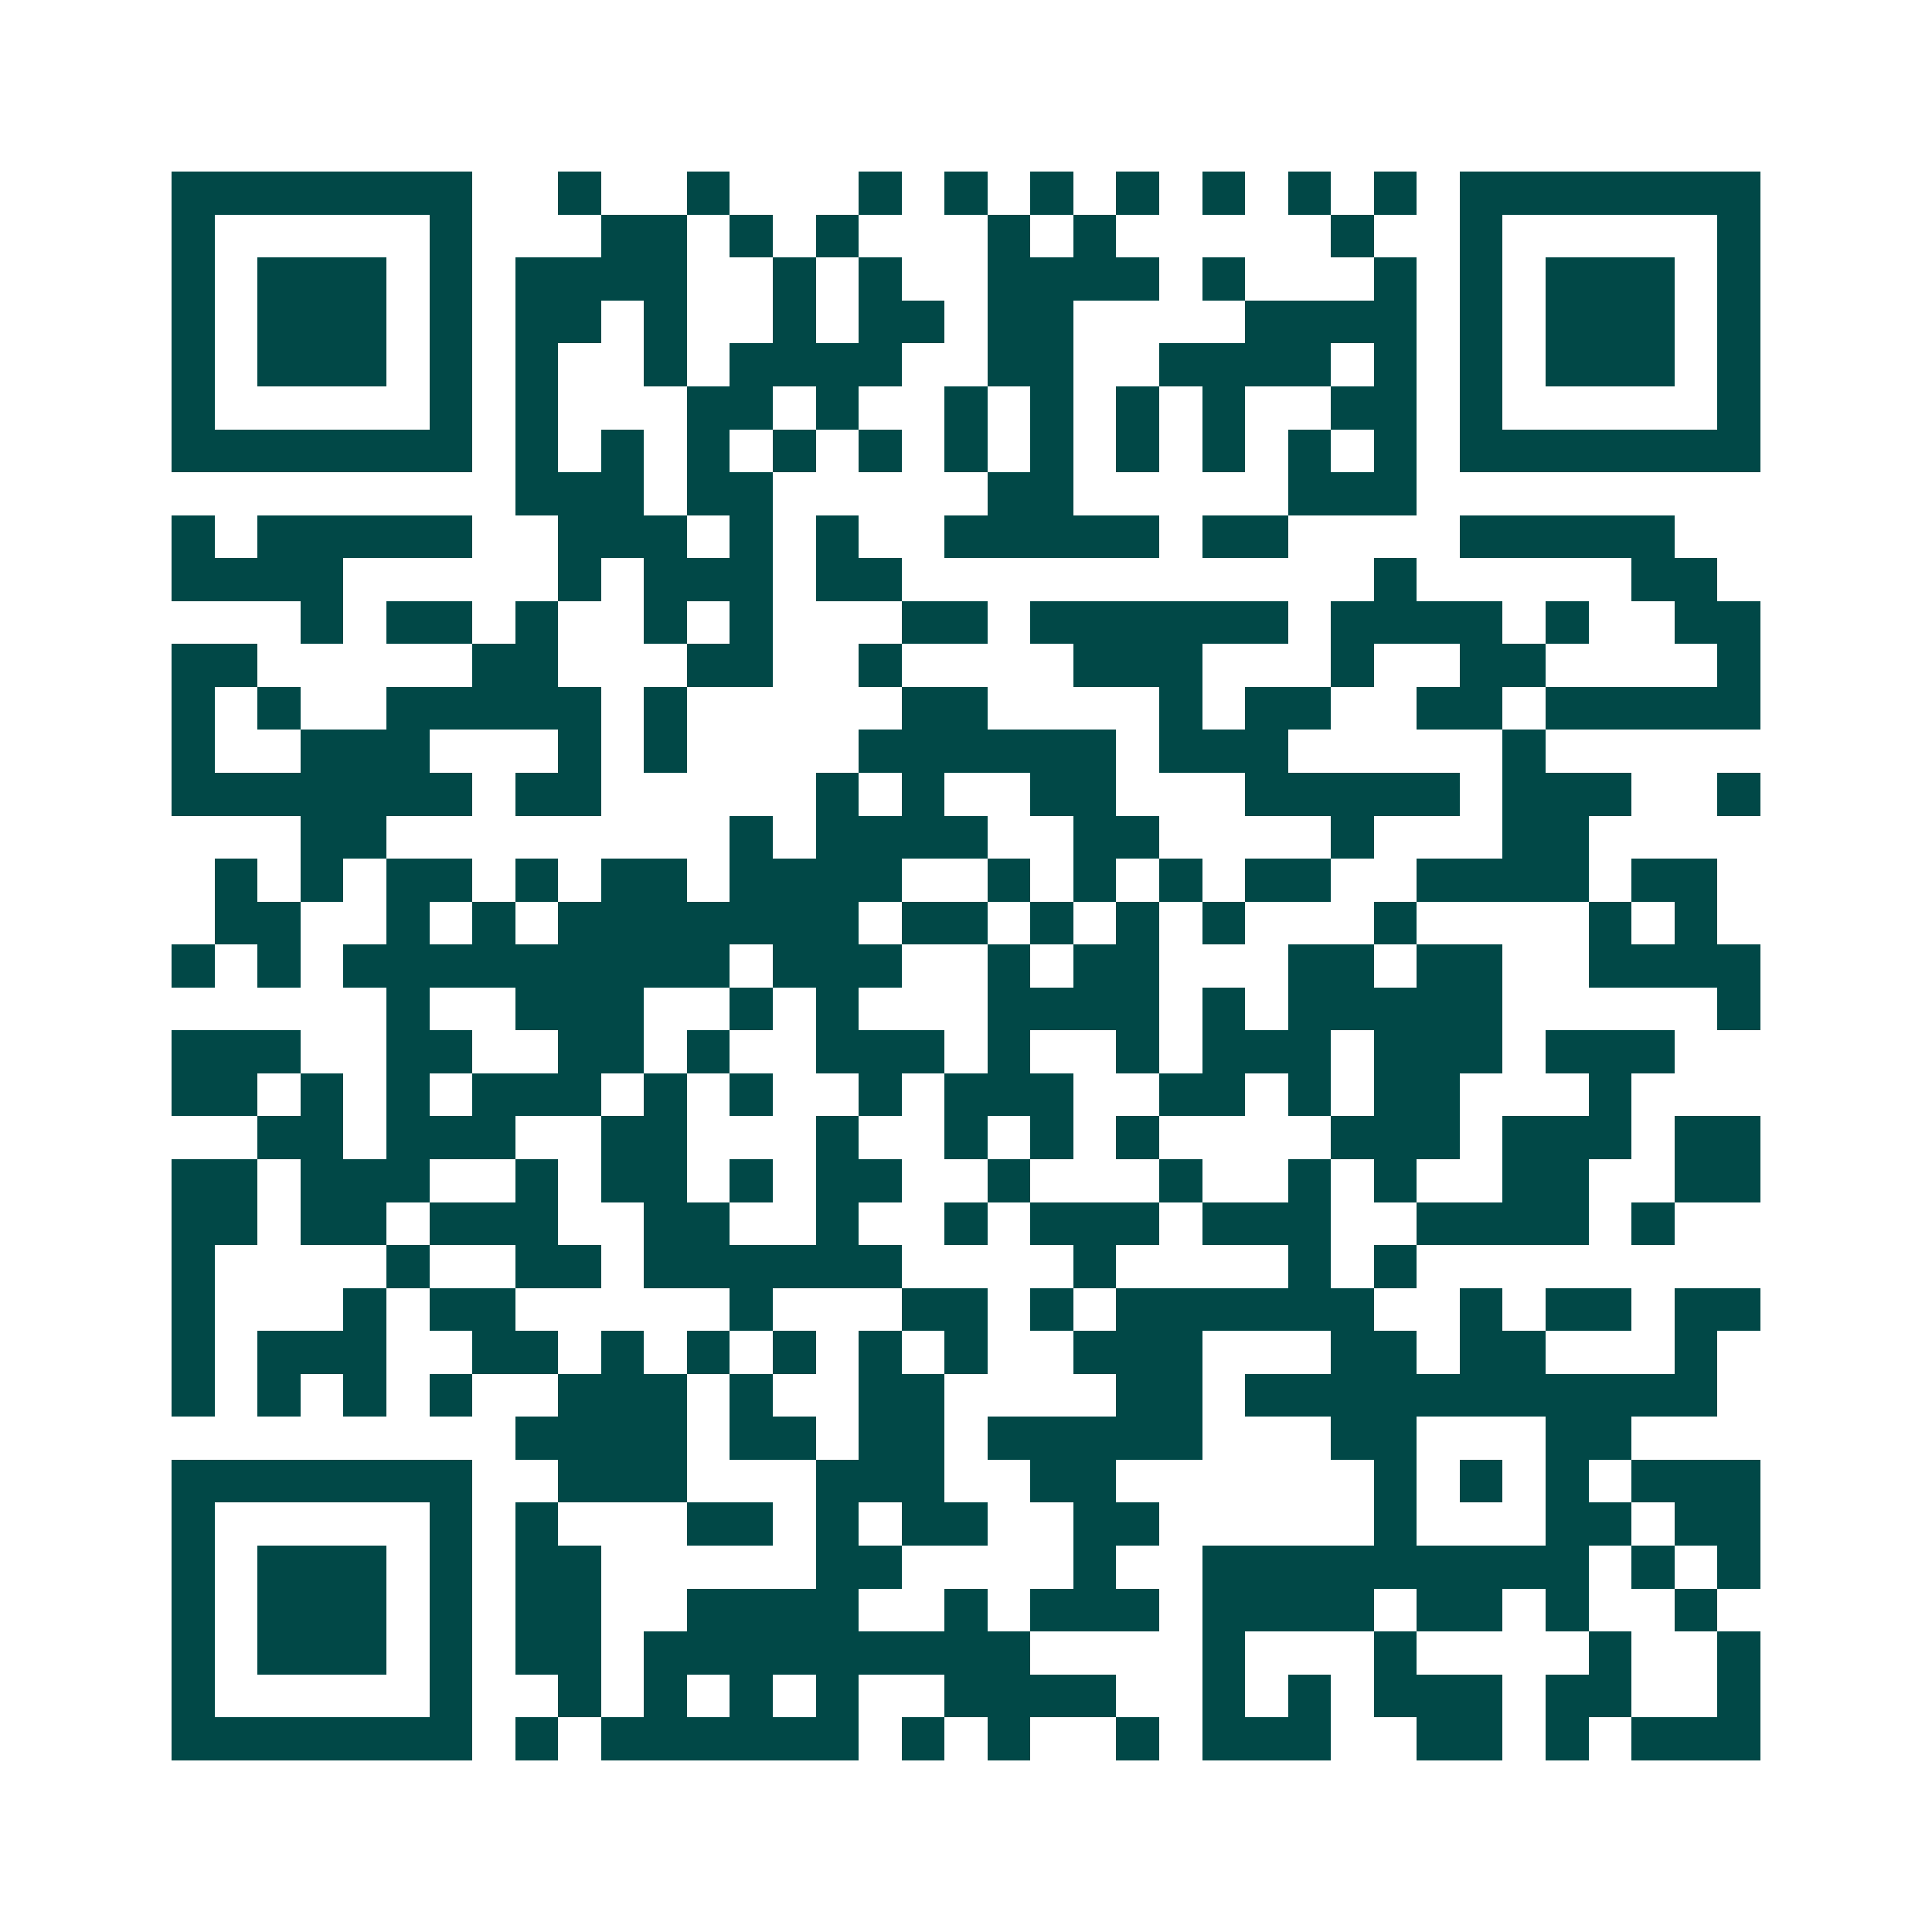 <svg xmlns="http://www.w3.org/2000/svg" width="200" height="200" viewBox="0 0 45 45" shape-rendering="crispEdges"><path fill="#ffffff" d="M0 0h45v45H0z"/><path stroke="#014847" d="M4 4.5h7m2 0h1m2 0h1m3 0h1m1 0h1m1 0h1m1 0h1m1 0h1m1 0h1m1 0h1m1 0h7M4 5.5h1m5 0h1m3 0h2m1 0h1m1 0h1m3 0h1m1 0h1m5 0h1m2 0h1m5 0h1M4 6.5h1m1 0h3m1 0h1m1 0h4m2 0h1m1 0h1m2 0h4m1 0h1m3 0h1m1 0h1m1 0h3m1 0h1M4 7.5h1m1 0h3m1 0h1m1 0h2m1 0h1m2 0h1m1 0h2m1 0h2m4 0h4m1 0h1m1 0h3m1 0h1M4 8.5h1m1 0h3m1 0h1m1 0h1m2 0h1m1 0h4m2 0h2m2 0h4m1 0h1m1 0h1m1 0h3m1 0h1M4 9.5h1m5 0h1m1 0h1m3 0h2m1 0h1m2 0h1m1 0h1m1 0h1m1 0h1m2 0h2m1 0h1m5 0h1M4 10.5h7m1 0h1m1 0h1m1 0h1m1 0h1m1 0h1m1 0h1m1 0h1m1 0h1m1 0h1m1 0h1m1 0h1m1 0h7M12 11.5h3m1 0h2m5 0h2m5 0h3M4 12.5h1m1 0h5m2 0h3m1 0h1m1 0h1m2 0h5m1 0h2m4 0h5M4 13.5h4m5 0h1m1 0h3m1 0h2m11 0h1m5 0h2M7 14.5h1m1 0h2m1 0h1m2 0h1m1 0h1m3 0h2m1 0h6m1 0h4m1 0h1m2 0h2M4 15.5h2m5 0h2m3 0h2m2 0h1m4 0h3m3 0h1m2 0h2m4 0h1M4 16.5h1m1 0h1m2 0h5m1 0h1m5 0h2m4 0h1m1 0h2m2 0h2m1 0h5M4 17.5h1m2 0h3m3 0h1m1 0h1m4 0h6m1 0h3m5 0h1M4 18.5h7m1 0h2m5 0h1m1 0h1m2 0h2m3 0h5m1 0h3m2 0h1M7 19.5h2m8 0h1m1 0h4m2 0h2m4 0h1m3 0h2M5 20.5h1m1 0h1m1 0h2m1 0h1m1 0h2m1 0h4m2 0h1m1 0h1m1 0h1m1 0h2m2 0h4m1 0h2M5 21.5h2m2 0h1m1 0h1m1 0h7m1 0h2m1 0h1m1 0h1m1 0h1m3 0h1m4 0h1m1 0h1M4 22.5h1m1 0h1m1 0h9m1 0h3m2 0h1m1 0h2m3 0h2m1 0h2m2 0h4M9 23.5h1m2 0h3m2 0h1m1 0h1m3 0h4m1 0h1m1 0h5m5 0h1M4 24.5h3m2 0h2m2 0h2m1 0h1m2 0h3m1 0h1m2 0h1m1 0h3m1 0h3m1 0h3M4 25.5h2m1 0h1m1 0h1m1 0h3m1 0h1m1 0h1m2 0h1m1 0h3m2 0h2m1 0h1m1 0h2m3 0h1M6 26.5h2m1 0h3m2 0h2m3 0h1m2 0h1m1 0h1m1 0h1m4 0h3m1 0h3m1 0h2M4 27.5h2m1 0h3m2 0h1m1 0h2m1 0h1m1 0h2m2 0h1m3 0h1m2 0h1m1 0h1m2 0h2m2 0h2M4 28.5h2m1 0h2m1 0h3m2 0h2m2 0h1m2 0h1m1 0h3m1 0h3m2 0h4m1 0h1M4 29.5h1m4 0h1m2 0h2m1 0h6m4 0h1m4 0h1m1 0h1M4 30.5h1m3 0h1m1 0h2m5 0h1m3 0h2m1 0h1m1 0h6m2 0h1m1 0h2m1 0h2M4 31.5h1m1 0h3m2 0h2m1 0h1m1 0h1m1 0h1m1 0h1m1 0h1m2 0h3m3 0h2m1 0h2m3 0h1M4 32.5h1m1 0h1m1 0h1m1 0h1m2 0h3m1 0h1m2 0h2m4 0h2m1 0h11M12 33.5h4m1 0h2m1 0h2m1 0h5m3 0h2m3 0h2M4 34.5h7m2 0h3m3 0h3m2 0h2m6 0h1m1 0h1m1 0h1m1 0h3M4 35.5h1m5 0h1m1 0h1m3 0h2m1 0h1m1 0h2m2 0h2m5 0h1m3 0h2m1 0h2M4 36.5h1m1 0h3m1 0h1m1 0h2m5 0h2m4 0h1m2 0h9m1 0h1m1 0h1M4 37.5h1m1 0h3m1 0h1m1 0h2m2 0h4m2 0h1m1 0h3m1 0h4m1 0h2m1 0h1m2 0h1M4 38.5h1m1 0h3m1 0h1m1 0h2m1 0h9m4 0h1m3 0h1m4 0h1m2 0h1M4 39.5h1m5 0h1m2 0h1m1 0h1m1 0h1m1 0h1m2 0h4m2 0h1m1 0h1m1 0h3m1 0h2m2 0h1M4 40.5h7m1 0h1m1 0h6m1 0h1m1 0h1m2 0h1m1 0h3m2 0h2m1 0h1m1 0h3"/></svg>
